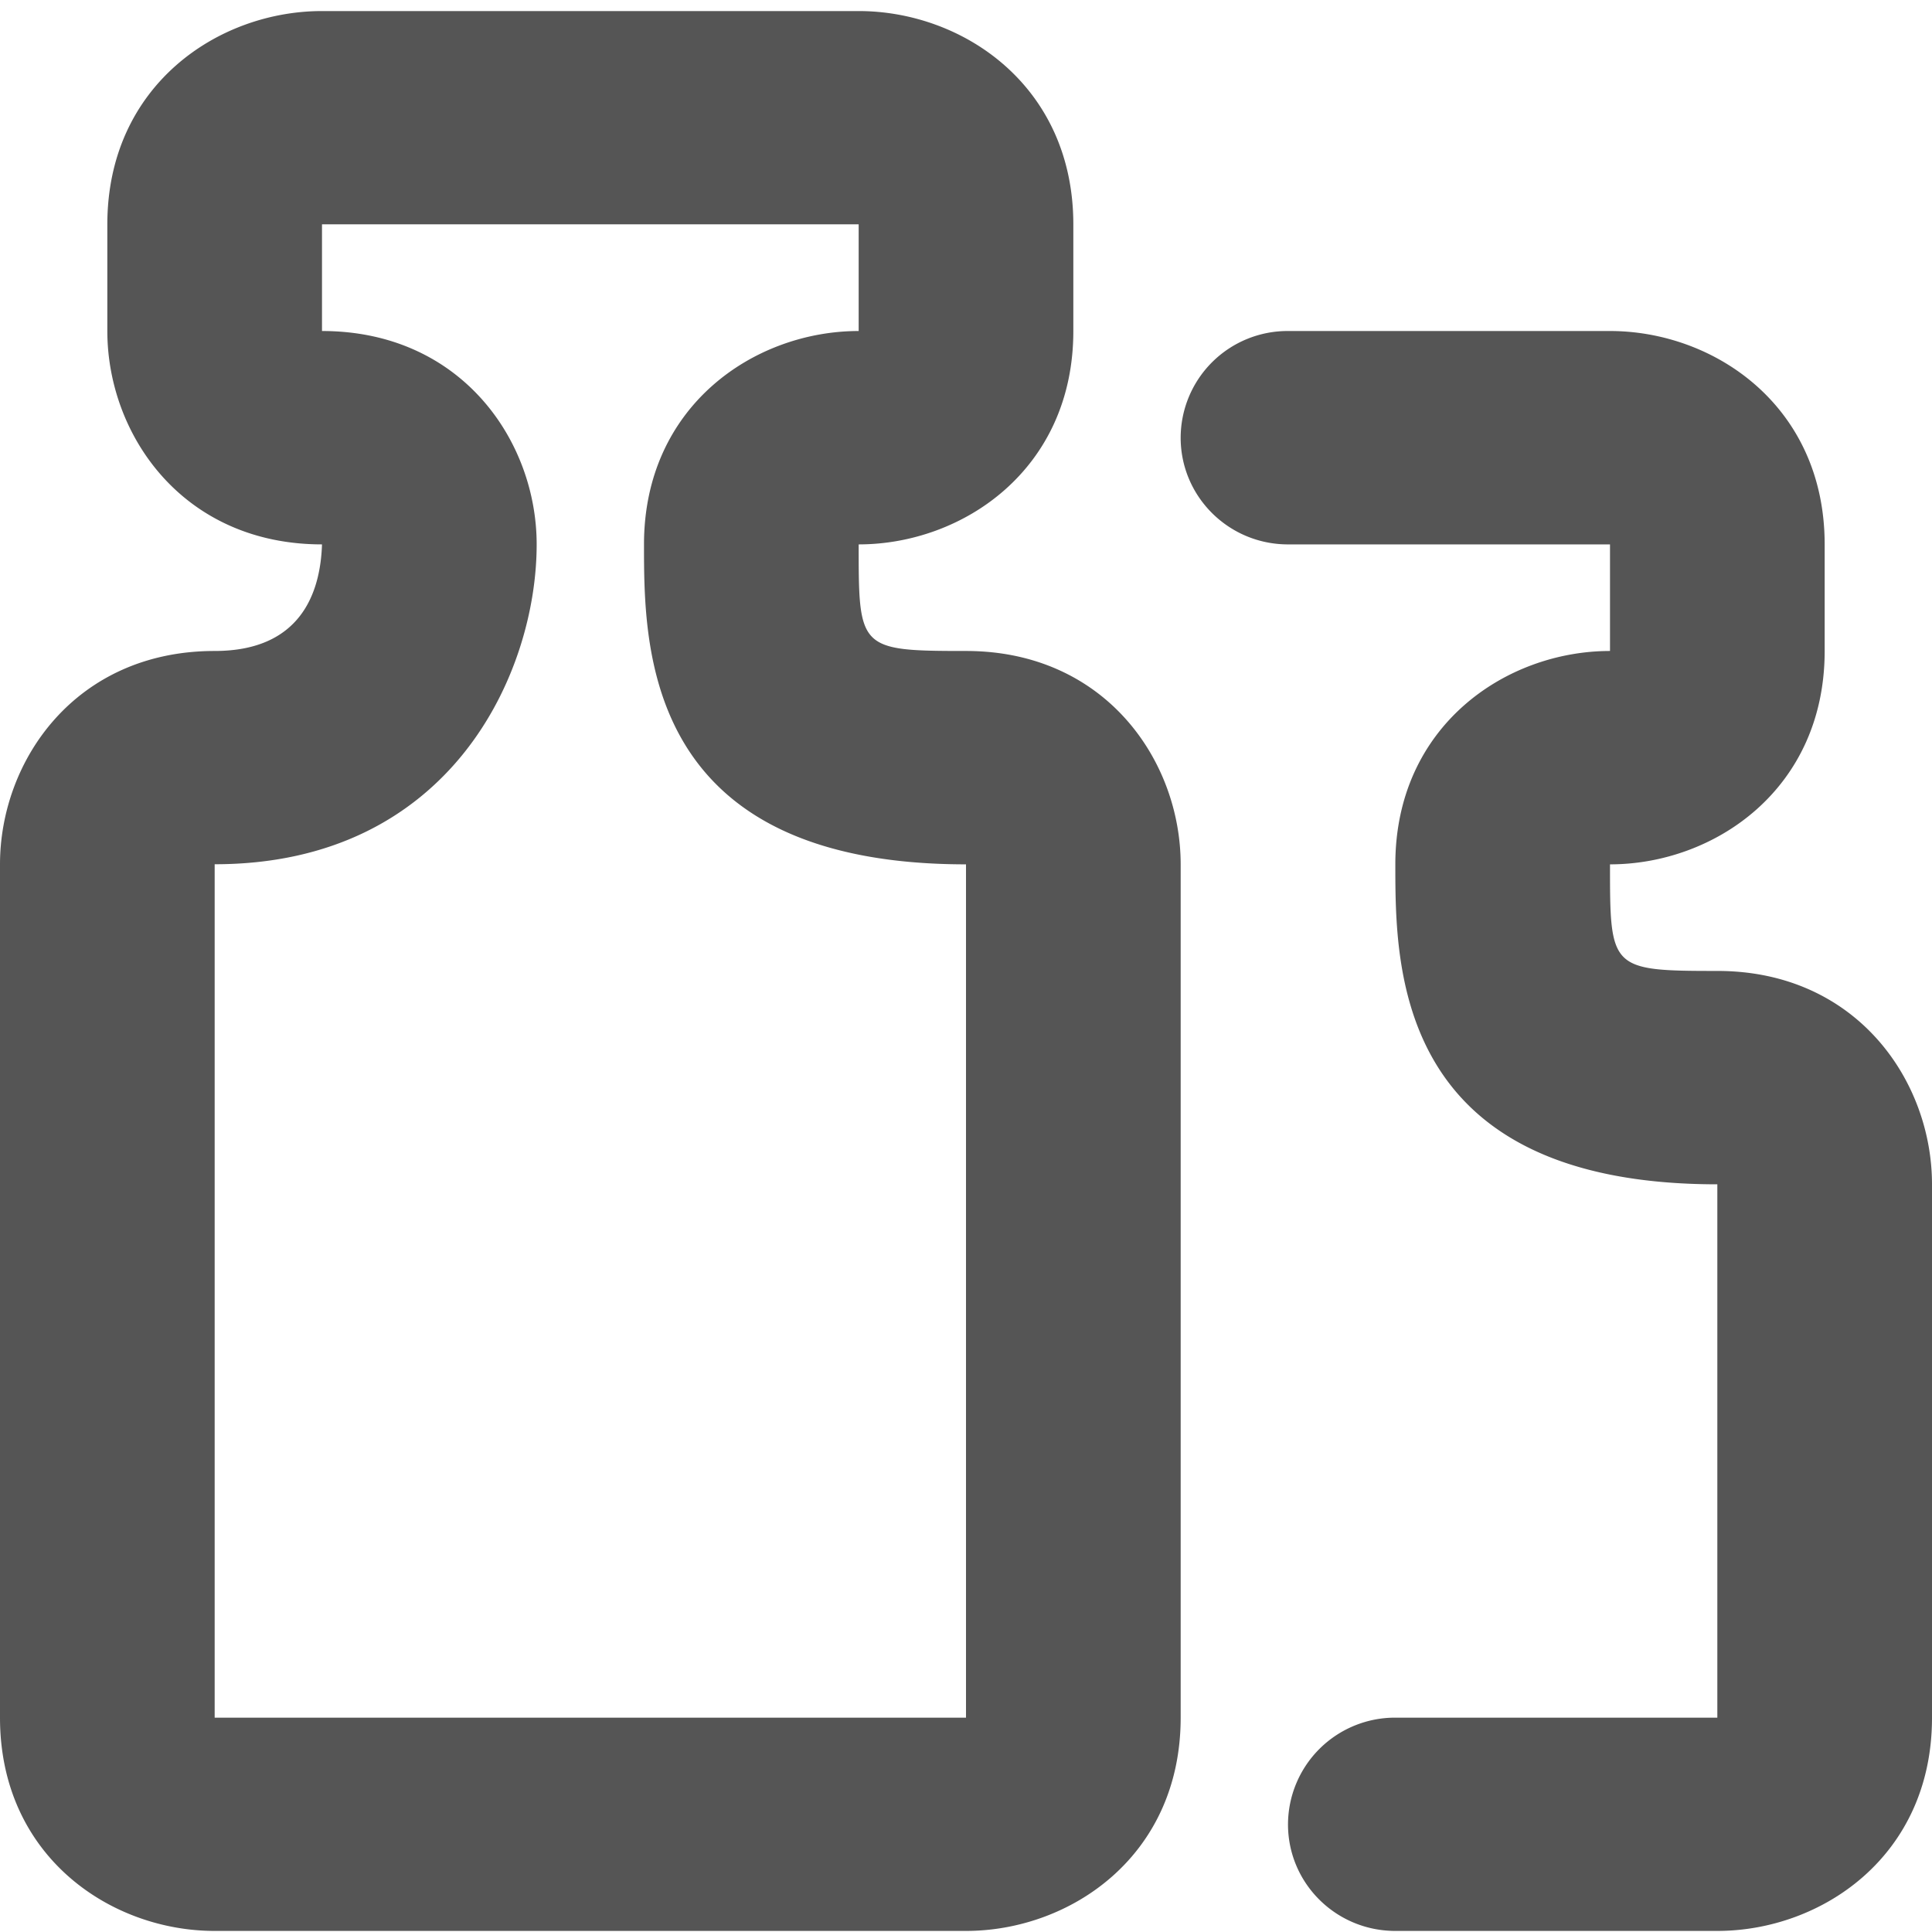 <svg xmlns="http://www.w3.org/2000/svg" xmlns:xlink="http://www.w3.org/1999/xlink" width="18" height="18" viewBox="0 0 18 18"><defs><path id="mtnha" d="M426 1211.99h-3c-.553 0-1-.444-1-.993a.997.997 0 0 1 1-.994h3v-4.969c-3 0-3-2.013-3-2.981 0-1.29 1.03-1.988 2-1.988v-.993h-3c-.553 0-1-.446-1-.994a.996.996 0 0 1 1-.994h3c.97 0 2 .697 2 1.988v.993c0 1.29-1.03 1.988-2 1.988 0 .975 0 .993 1 .993 1.299 0 2 1.025 2 1.988v4.97c0 1.29-1.03 1.986-2 1.986zm-7 0h-7c-.97 0-2-.696-2-1.987v-7.95c0-.964.701-1.988 2-1.988.799 0 .985-.538 1-.993-1.299 0-2-1.024-2-1.988v-.993c0-1.292 1.03-1.988 2-1.988h5c.97 0 2 .696 2 1.988v.993c0 1.29-1.03 1.988-2 1.988 0 .975 0 .993 1 .993 1.299 0 2 1.024 2 1.988v7.95c0 1.291-1.03 1.987-2 1.987zm-6-15.9v.994c1.299 0 2 1.025 2 1.988 0 1.198-.799 2.98-3 2.98v7.951h7v-7.95c-3 0-3-2.014-3-2.981 0-1.291 1.03-1.988 2-1.988v-.994z"/></defs><g><g transform="translate(-410 -1194)"><use fill="#555" xlink:href="#mtnha"/></g></g></svg>